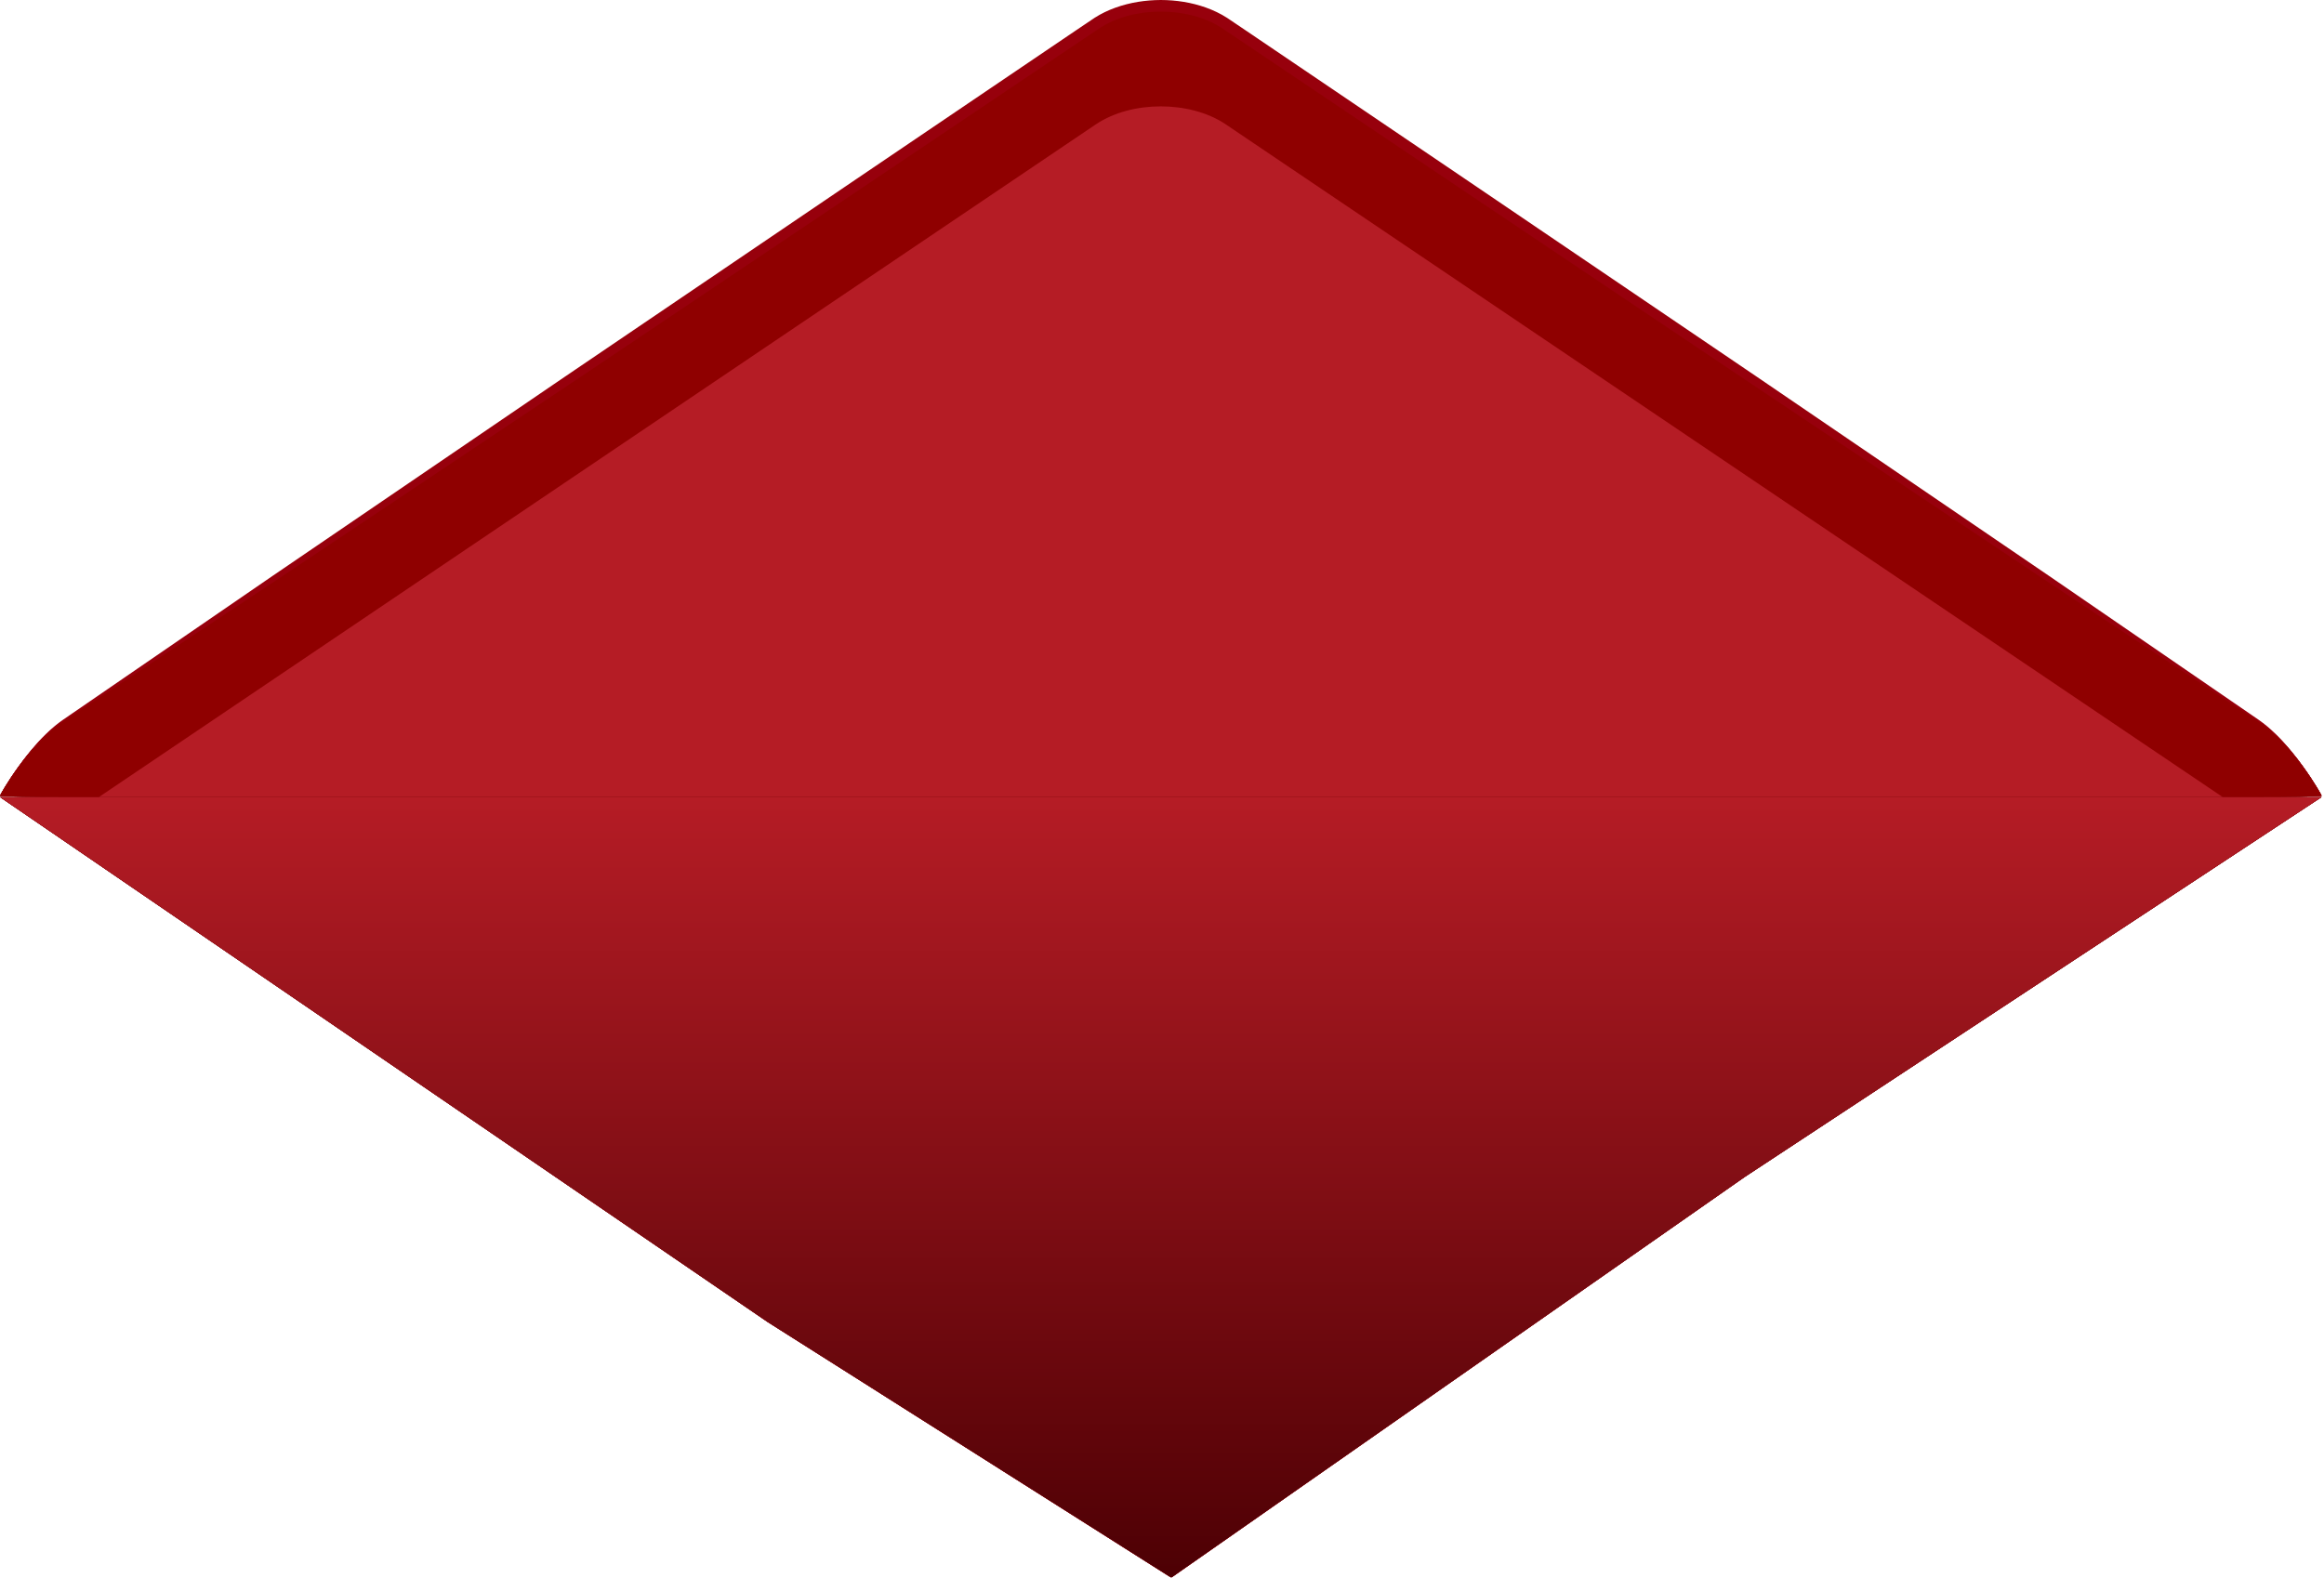 <?xml version="1.0" encoding="UTF-8"?> <svg xmlns="http://www.w3.org/2000/svg" width="377" height="256" viewBox="0 0 377 256" fill="none"><g filter="url(#filter0_n_4906_771)"><path d="M376.611 129.343H0L124.5 214.5L190 256L283 191L376.611 129.343Z" fill="url(#paint0_linear_4906_771)"></path><path d="M376.611 129.343H0L124.5 214.5L190 256L283 191L376.611 129.343Z" fill="url(#paint1_linear_4906_771)"></path><path d="M376.611 129.343H0L124.5 214.5L190 256L283 191L376.611 129.343Z" fill="url(#paint2_linear_4906_771)"></path><path d="M376.611 129.343H0L124.5 214.5L190 256L283 191L376.611 129.343Z" fill="url(#paint3_linear_4906_771)"></path><path d="M366.152 116.79C371.904 120.61 376.61 128.996 376.61 129.119C376.61 129.242 370.96 129.343 364.055 129.343H12.554C5.65 129.343 0 129.242 0 129.119C0 128.996 4.706 120.61 10.457 116.79L177.848 3.806C183.599 -0.015 193.01 -0.015 198.763 3.806L366.152 116.79Z" fill="url(#paint4_linear_4906_771)"></path><path d="M366.152 116.79C371.904 120.61 376.61 128.996 376.61 129.119C376.61 129.242 370.96 129.343 364.055 129.343H12.554C5.65 129.343 0 129.242 0 129.119C0 128.996 4.706 120.61 10.457 116.79L177.848 3.806C183.599 -0.015 193.01 -0.015 198.763 3.806L366.152 116.79Z" fill="url(#paint5_linear_4906_771)"></path><path d="M366.152 116.79C371.904 120.61 376.61 128.996 376.61 129.119C376.61 129.242 370.96 129.343 364.055 129.343H12.554C5.65 129.343 0 129.242 0 129.119C0 128.996 4.706 120.61 10.457 116.79L177.848 3.806C183.599 -0.015 193.01 -0.015 198.763 3.806L366.152 116.79Z" fill="url(#paint6_linear_4906_771)"></path><path d="M366.152 116.79C371.904 120.61 376.61 128.996 376.61 129.119C376.61 129.242 370.96 129.343 364.055 129.343H12.554C5.65 129.343 0 129.242 0 129.119C0 128.996 4.706 120.61 10.457 116.79L177.848 3.806C183.599 -0.015 193.01 -0.015 198.763 3.806L366.152 116.79Z" fill="url(#paint7_linear_4906_771)"></path><path d="M16.037 129.343L177.848 20.126C183.599 16.305 193.01 16.305 198.763 20.126L360.573 129.343H364.056C370.961 129.343 376.61 129.242 376.61 129.119C376.61 128.996 371.905 120.61 366.153 116.79L198.763 3.806C193.01 -0.015 183.599 -0.015 177.848 3.806L10.457 116.79C4.706 120.61 0 128.996 0 129.119C0 129.242 5.65 129.343 12.554 129.343H16.037Z" fill="#8F0000"></path><path d="M0 129.119C1.122 127.011 2.476 125.03 3.919 123.126C5.374 121.231 6.971 119.431 8.805 117.879C9.723 117.1 10.734 116.447 11.712 115.77L14.665 113.742L20.57 109.686L44.194 93.465L91.55 61.184L138.978 29.011L162.706 12.943L174.57 4.91L177.564 2.893C178.616 2.213 179.787 1.66 180.96 1.239C183.326 0.391 185.819 0.011 188.305 0C190.791 0.006 193.285 0.39 195.651 1.237C196.831 1.663 197.981 2.203 199.052 2.893L202.041 4.908L213.905 12.941L237.632 29.008L285.061 61.182L332.417 93.463L356.04 109.685L361.945 113.741L364.898 115.768C365.878 116.448 366.887 117.098 367.806 117.878C369.639 119.431 371.237 121.231 372.692 123.126C374.134 125.03 375.487 127.011 376.61 129.119C375.454 127.03 374.07 125.073 372.601 123.197C371.119 121.33 369.498 119.563 367.658 118.056C366.742 117.304 365.729 116.672 364.736 116.008L361.751 114.028L355.782 110.068L331.901 94.228L284.25 62.383L236.673 30.429L212.897 14.434L201.01 6.436L198.053 4.455C197.115 3.853 196.088 3.374 195.023 2.993C192.888 2.233 190.59 1.889 188.305 1.883C186.018 1.884 183.722 2.232 181.586 2.991C180.513 3.377 179.509 3.844 178.551 4.457L175.599 6.435L163.711 14.432L139.936 30.428L92.358 62.38L44.707 94.225L20.827 110.066L14.857 114.026L11.872 116.006C10.878 116.672 9.868 117.301 8.951 118.055C7.111 119.563 5.491 121.33 4.009 123.196C2.54 125.073 1.155 127.03 0 129.119Z" fill="#97000C"></path></g><defs><filter id="filter0_n_4906_771" x="0" y="0" width="376.611" height="256" filterUnits="userSpaceOnUse" color-interpolation-filters="sRGB"><feFlood flood-opacity="0" result="BackgroundImageFix"></feFlood><feBlend mode="normal" in="SourceGraphic" in2="BackgroundImageFix" result="shape"></feBlend><feTurbulence type="fractalNoise" baseFrequency="2 2" stitchTiles="stitch" numOctaves="3" result="noise" seed="6131"></feTurbulence><feColorMatrix in="noise" type="luminanceToAlpha" result="alphaNoise"></feColorMatrix><feComponentTransfer in="alphaNoise" result="coloredNoise1"><feFuncA type="discrete"></feFuncA></feComponentTransfer><feComposite operator="in" in2="shape" in="coloredNoise1" result="noise1Clipped"></feComposite><feFlood flood-color="rgba(0, 0, 0, 0.25)" result="color1Flood"></feFlood><feComposite operator="in" in2="noise1Clipped" in="color1Flood" result="color1"></feComposite><feMerge result="effect1_noise_4906_771"><feMergeNode in="shape"></feMergeNode><feMergeNode in="color1"></feMergeNode></feMerge></filter><linearGradient id="paint0_linear_4906_771" x1="163.269" y1="370.443" x2="220.349" y2="106.97" gradientUnits="userSpaceOnUse"><stop stop-color="#7A0000"></stop><stop offset="1" stop-color="#CB0000"></stop></linearGradient><linearGradient id="paint1_linear_4906_771" x1="188.305" y1="129.343" x2="188.305" y2="255.999" gradientUnits="userSpaceOnUse"><stop stop-color="#510509"></stop><stop offset="1" stop-color="#A22A2C"></stop></linearGradient><linearGradient id="paint2_linear_4906_771" x1="188.305" y1="129.343" x2="188.305" y2="255.999" gradientUnits="userSpaceOnUse"><stop stop-color="#770008"></stop><stop offset="1" stop-color="#AE1520"></stop></linearGradient><linearGradient id="paint3_linear_4906_771" x1="188.305" y1="255.999" x2="188.305" y2="129.343" gradientUnits="userSpaceOnUse"><stop stop-color="#4D0004"></stop><stop offset="1" stop-color="#B51C25"></stop></linearGradient><linearGradient id="paint4_linear_4906_771" x1="188.305" y1="178.721" x2="188.305" y2="-10.026" gradientUnits="userSpaceOnUse"><stop stop-color="#8B0000"></stop><stop offset="1" stop-color="#CB0000"></stop></linearGradient><linearGradient id="paint5_linear_4906_771" x1="188.305" y1="129.342" x2="188.305" y2="0.941" gradientUnits="userSpaceOnUse"><stop stop-color="#510509"></stop><stop offset="1" stop-color="#A22A2C"></stop></linearGradient><linearGradient id="paint6_linear_4906_771" x1="188.305" y1="129.342" x2="188.305" y2="0.941" gradientUnits="userSpaceOnUse"><stop stop-color="#770008"></stop><stop offset="1" stop-color="#AE1520"></stop></linearGradient><linearGradient id="paint7_linear_4906_771" x1="188.305" y1="0.941" x2="188.305" y2="129.342" gradientUnits="userSpaceOnUse"><stop stop-color="#4D0004"></stop><stop offset="0.054" stop-color="#B51C25"></stop></linearGradient></defs></svg> 
